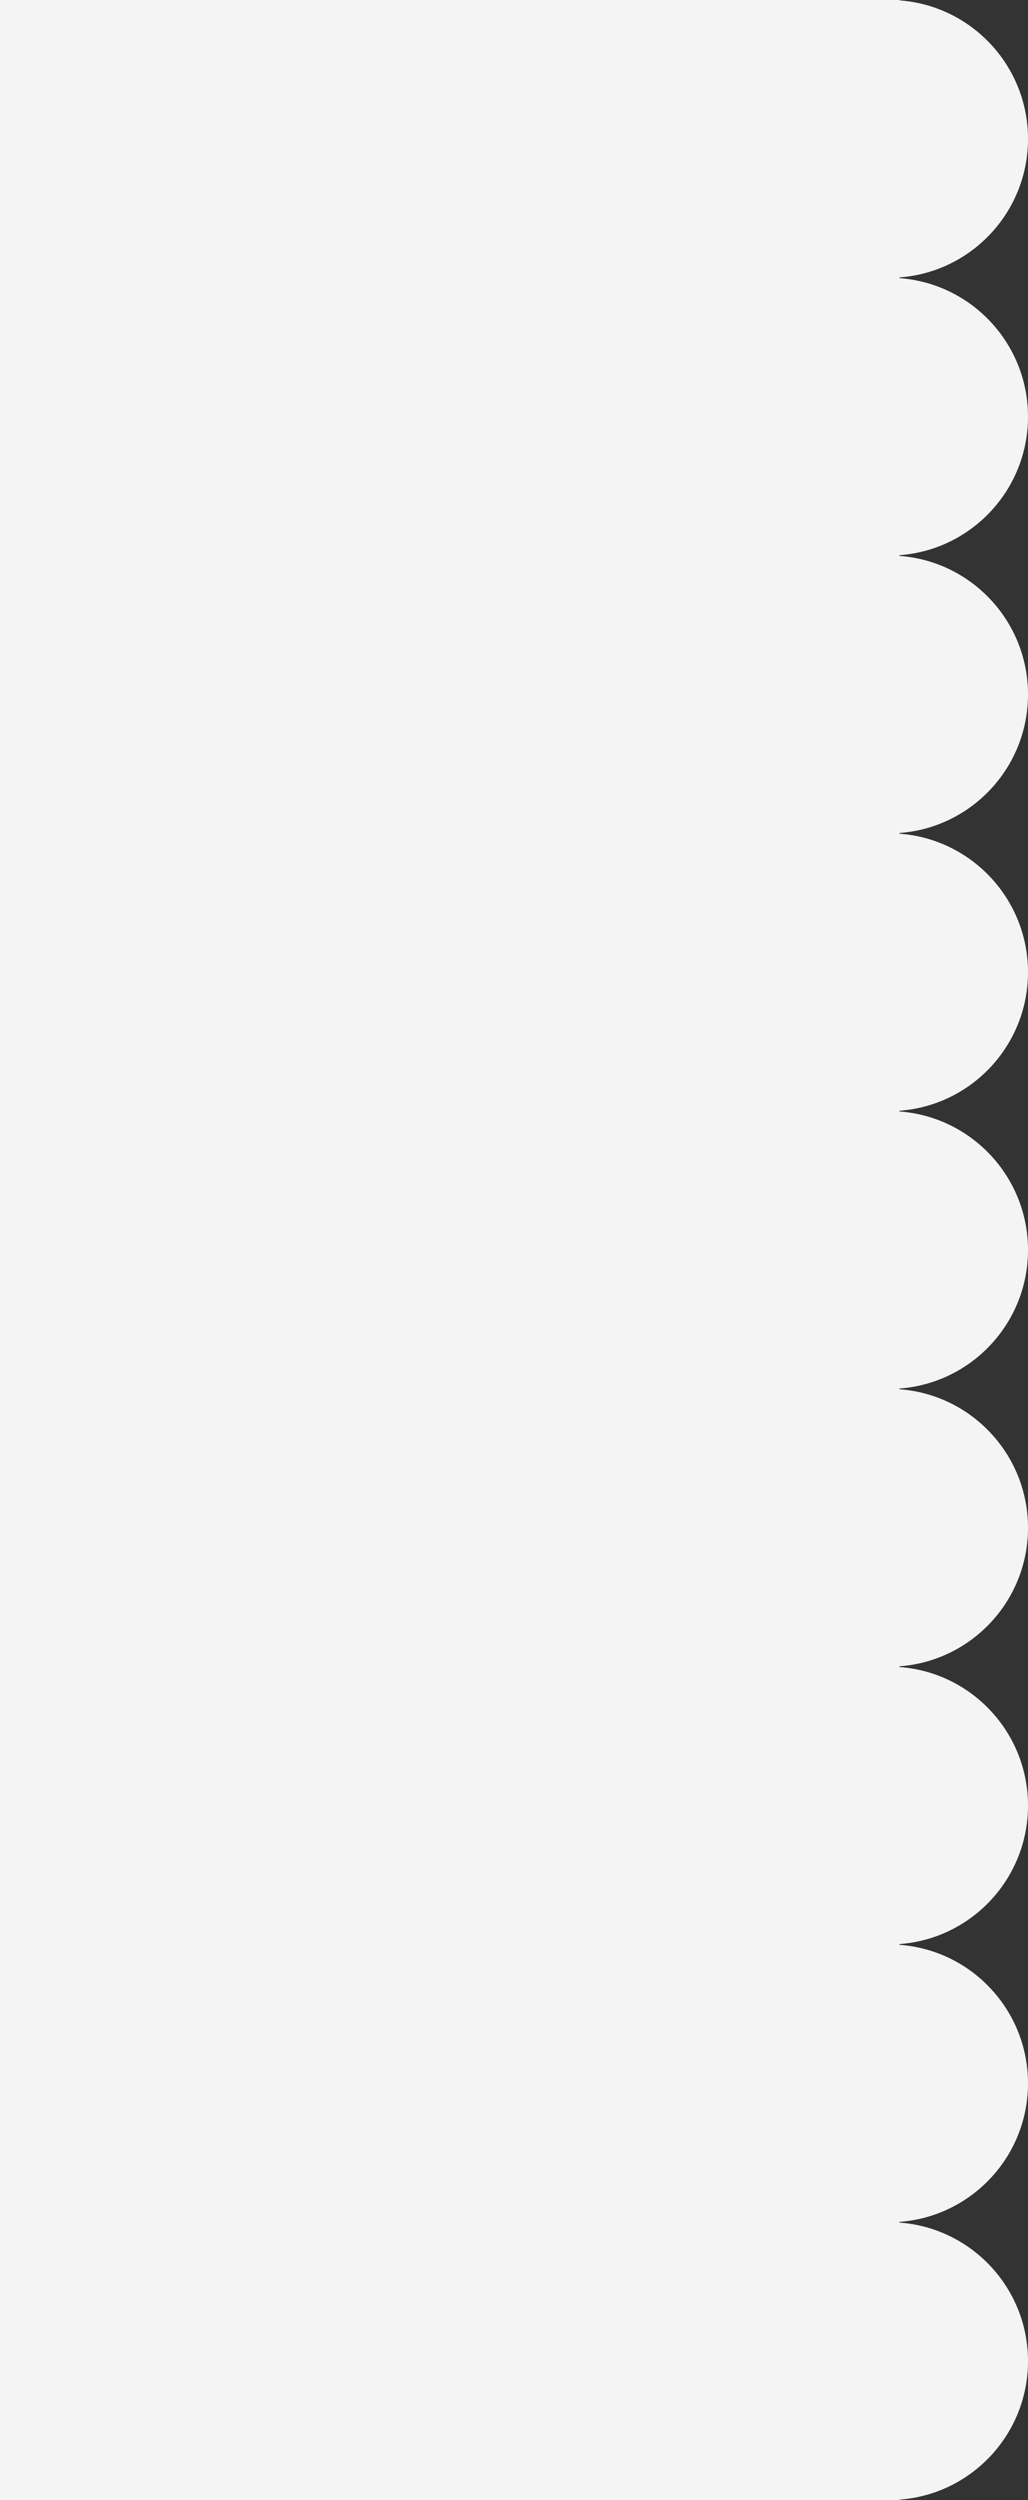 <?xml version="1.0" encoding="UTF-8"?> <svg xmlns="http://www.w3.org/2000/svg" width="400" height="972" viewBox="0 0 400 972" fill="none"><rect x="0" y="0" width="400" height="972" fill="#333333" stroke="none"/><path fill-rule="evenodd" clip-rule="evenodd" d="M346 0H0V972H346H350V971.854C377.955 969.807 400 946.478 400 918C400 889.522 377.955 866.193 350 864.146V863.854C377.955 861.807 400 838.478 400 810C400 781.522 377.955 758.193 350 756.146V755.854C377.955 753.807 400 730.478 400 702C400 673.522 377.955 650.193 350 648.146V647.854C377.955 645.807 400 622.478 400 594C400 565.522 377.955 542.193 350 540.146V539.854C377.955 537.807 400 514.478 400 486C400 457.522 377.955 434.193 350 432.146V431.854C377.955 429.807 400 406.478 400 378C400 349.522 377.955 326.193 350 324.146V323.854C377.955 321.807 400 298.478 400 270C400 241.522 377.955 218.193 350 216.146V215.854C377.955 213.807 400 190.478 400 162C400 133.522 377.955 110.193 350 108.146V107.854C377.955 105.807 400 82.478 400 54C400 25.522 377.955 2.193 350 0.146V0H346Z" fill="#F4F4F4"></path></svg> 